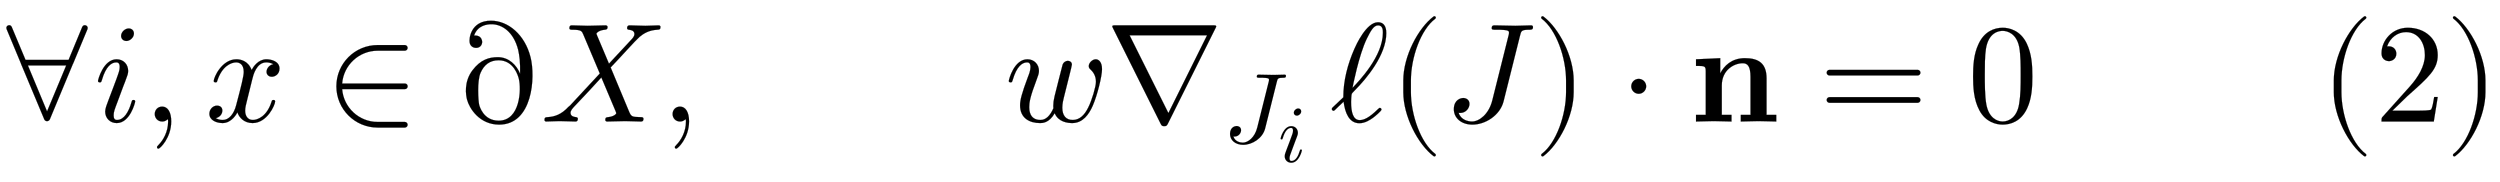 <svg xmlns:xlink="http://www.w3.org/1999/xlink" width="41.236ex" height="3.009ex" style="vertical-align:-1.005ex" viewBox="0 -863.1 17754.2 1295.7" xmlns="http://www.w3.org/2000/svg"><defs><path stroke-width="1" id="a" d="M620 656L518 411l-1-1L353 16c-8-18-33-18-40 0L148 410v1L46 656c-11 25 26 40 36 16l98-234h306l97 234c11 24 47 9 37-16zM469 398H197L333 72z"/><path stroke-width="1" id="b" d="M284 625c0-30-30-53-53-53-24 0-38 17-38 36 0 27 27 53 54 53 23 0 37-16 37-36zm9-482c0-9-37-154-131-154-48 0-82 35-82 82 0 21 13 54 23 80 16 43 61 159 69 185 4 10 11 31 11 52 0 32-17 32-25 32-34 0-74-30-101-124-5-16-6-18-16-18 0 0-12 0-12 10 0 9 38 154 132 154 50 0 82-37 82-82 0-19-5-33-13-53-10-27-10-29-22-58l-39-105c-23-61-29-75-29-100 0-23 7-33 24-33 51 0 84 61 102 124 5 15 5 18 15 18 3 0 12 0 12-10z"/><path stroke-width="1" id="c" d="M203 1c0-117-80-194-91-194-5 0-10 4-10 11 0 3 0 5 11 16 33 33 68 93 68 167 0 14-2 15-2 15s-2-1-5-3c-10-9-23-13-35-13-33 0-53 26-53 53 0 28 20 53 53 53 39 0 64-39 64-105z"/><path stroke-width="1" id="d" d="M527 376c0-40-32-58-54-58-27 0-38 19-38 35 0 24 20 49 48 54-21 13-45 13-50 13-70 0-93-92-99-118l-34-137c-11-44-17-66-17-88 0-34 16-66 55-66 32 0 100 24 133 131 2 7 4 11 13 11 3 0 12 0 12-10 0-25-57-154-160-154-60 0-96 39-108 76-3-6-39-76-105-76-44 0-94 20-94 66 0 32 25 58 55 58 15 0 37-8 37-35 0-28-22-49-47-54 21-13 44-13 50-13 44 0 79 42 95 104 37 140 54 207 54 238 0 58-35 67-54 67-34 0-100-25-134-131-2-9-5-11-13-11 0 0-12 0-12 10 0 25 57 154 161 154 29 0 83-10 108-76 12 23 47 76 105 76 34 0 93-14 93-66z"/><path stroke-width="1" id="e" d="M587-23c0-11-9-20-20-20H374C212-43 81 88 81 250s131 293 293 293h193c11 0 20-9 20-20s-9-20-20-20H374c-133 0-242-103-252-233h445c27 0 27-40 0-40H122C132 100 241-3 374-3h193c11 0 20-9 20-20z"/><path stroke-width="1" id="f" d="M515 457c36-143 15-479-223-479C152-22 80 94 64 156c-8 31-24 124 38 207 59 78 120 94 181 94 78 0 133-56 158-118 2 81-5 132-14 171-33 129-116 181-189 181-29 0-98-6-124-80 16 0 47 0 56-35 6-23-8-53-41-53-30 0-43 21-46 35-7 28 6 158 151 158 123 0 241-100 281-259zm-83-154c-5 20-35 132-144 132-62 0-103-32-128-89-26-60-16-200-10-227 3-10 29-113 139-113 154 0 161 225 143 297z"/><path stroke-width="1" id="g" d="M851 672c0-19-9-19-22-20-60-3-98-27-127-51-32-28-137-147-205-217L626 75c17-40 19-43 86-44 8 0 18 0 18-12 0-19-12-19-19-19-25 0-86 3-111 3L474 0c-4 0-15 0-15 12 0 17 9 18 20 19 39 4 58 21 58 29l-5 14-101 239-90-98-102-108c-12-13-27-29-27-45 0-28 31-30 40-31 0 0 12-1 12-11 0-20-12-20-18-20-36 0-75 3-112 3-31 0-64-3-94-3-13 0-13 11-13 11 0 19 9 19 22 20 51 3 98 19 147 72 6 5 7 6 13 11l211 227-118 279c-9 22-15 32-75 32-13 0-23 0-23 11 0 20 12 20 18 20 25 0 87-3 112-3 42 0 85 3 126 3 3 0 15 0 15-12 0-17-10-18-20-19-42-4-59-23-59-29l5-13 84-199 162 174c8 9 19 22 19 36 0 28-31 30-40 31-7 1-12 4-12 11 0 20 13 20 19 20 36 0 74-3 111-3 31 0 64 3 94 3 13 0 13-11 13-11z"/><path stroke-width="1" id="h" d="M691 372c0-48-32-182-66-260-26-60-70-123-145-123-30 0-99 6-125 70-40-70-87-70-104-70-75 0-142 35-142 126 0 38 12 84 56 202 7 17 18 45 18 70 0 32-16 33-25 33-35 0-74-31-101-124-5-16-6-18-16-18 0 0-12 0-12 10 0 9 37 154 132 154 49 0 82-37 82-82 0-20-6-34-17-64-47-123-52-162-52-194 0-17 0-91 80-91 39 0 69 31 92 84-1 5-1 7-1 18 0 18 2 36 9 66 7 26 54 217 57 224 7 20 25 28 37 28 15 0 29-9 29-27 0-6-10-43-15-65l-42-168c-4-14-11-45-11-73 0-57 27-87 74-87 49 0 84 35 110 88 26 51 55 149 55 183 0 48-25 74-36 85-9 8-15 14-15 27 0 22 25 48 50 48 17 0 44-15 44-70z"/><path stroke-width="1" id="i" d="M785 675s0-3-5-12L442-15c-7-13-9-18-26-18s-19 5-26 18L52 663c-5 9-5 12-5 12 0 8 6 8 22 8h694c16 0 22 0 22-8zm-65-63H170L445 61h1z"/><path stroke-width="1" id="j" d="M633 671c0-19-11-19-27-19-55 0-57-9-65-42L424 143C399 44 295-22 203-22 124-22 71 25 71 87c0 68 49 80 67 80 17 0 44-10 44-42 0-30-26-64-65-64 0 0-9 0-12 1 16-52 69-62 95-62 52 0 120 53 144 150l115 459c2 8 4 15 4 21 0 14-7 17-31 20-25 2-35 2-58 2-26 0-34 0-34 11 0 20 12 20 21 20l147-3c25 0 86 3 111 3 8 0 14-3 14-12z"/><path stroke-width="1" id="k" d="M398 627c0-155-142-324-223-405-20-20-20-22-22-25-3-5-5-51-5-57 0-78 16-130 61-130 29 0 66 15 130 78 9 8 10 9 13 9 9 0 12-9 12-12 0-10-47-49-61-59-21-15-56-38-96-38-73 0-102 74-112 153-8-8-28-27-36-34-28-28-31-31-36-31-6 0-12 8-12 13 0 4 3 7 5 10l77 73c0 119 31 236 79 345 10 23 84 188 167 188 59 0 59-61 59-78zm-24 4c0 16 0 52-34 52-32 0-53-40-80-94-57-117-100-339-102-350 48 50 216 225 216 392z"/><path stroke-width="1" id="l" d="M332-238c0-5-5-10-10-10-2 0-4 1-6 2-110 83-215 283-215 454v84c0 171 105 371 215 454 2 1 4 2 6 2 5 0 10-5 10-10 0-3-2-6-4-8-104-78-173-278-173-438v-84c0-160 69-360 173-438 2-2 4-5 4-8z"/><path stroke-width="1" id="m" d="M288 208c0-171-105-371-215-454-2-1-4-2-6-2-5 0-10 5-10 10 0 3 2 6 4 8 104 78 173 278 173 438v84c0 160-69 360-173 438-2 2-4 5-4 8 0 5 5 10 10 10 2 0 4-1 6-2 110-83 215-283 215-454v-84z"/><path stroke-width="1" id="n" d="M192 250c0-29-24-53-53-53s-53 24-53 53 24 53 53 53 53-24 53-53z"/><path stroke-width="1" id="o" d="M615 0L489 3 363 0v47h69v270c0 76-21 97-55 97-63 0-149-49-149-158V47h69V0L171 3 45 0v47h69v309c0 39-7 39-69 39v47l172 8V342c26 51 79 108 175 108 100 0 154-39 154-144V47h69V0z"/><path stroke-width="1" id="p" d="M722 347c0-11-9-20-20-20H76c-11 0-20 9-20 20s9 20 20 20h626c11 0 20-9 20-20zm0-194c0-11-9-20-20-20H76c-11 0-20 9-20 20s9 20 20 20h626c11 0 20-9 20-20z"/><path stroke-width="1" id="q" d="M460 320c0-79-5-157-37-226C379-1 303-22 249-22 200-22 127-2 84 79c-41 76-45 166-45 241 0 80 5 158 37 227 41 93 114 119 174 119 42 0 124-16 170-112 35-74 40-154 40-234zm-83 12c0 63 0 139-10 195-19 99-85 117-118 117-25 0-100-9-119-128-8-54-8-120-8-184 0-59 0-151 11-211C151 25 210 0 249 0c45 0 102 30 117 125 11 64 11 132 11 207z"/><path stroke-width="1" id="r" d="M449 174L421 0H50c0 24 0 26 11 37l192 214c55 62 105 141 105 221 0 82-43 163-134 163-58 0-112-37-135-102 3 1 5 1 13 1 35 0 53-26 53-52 0-41-35-53-52-53-3 0-53 0-53 56 0 89 74 181 187 181 122 0 212-80 212-194 0-100-60-154-216-292L127 77h180c22 0 88 0 95 8 10 15 17 59 22 89h25z"/></defs><g stroke="currentColor" fill="currentColor" stroke-width="0" transform="scale(1 -1)"><use xlink:href="#a"/><use xlink:href="#b" x="666"/><use xlink:href="#c" x="1012"/><use xlink:href="#d" x="1457"/><use xlink:href="#e" x="2307"/><use xlink:href="#f" x="3252"/><use xlink:href="#g" x="3839"/><use xlink:href="#c" x="4690"/><use xlink:href="#h" x="7135"/><g transform="translate(7852)"><use xlink:href="#i"/><g transform="translate(833 -150)"><use transform="scale(.707)" xlink:href="#j"/><use transform="scale(.574)" xlink:href="#b" x="684" y="-238"/></g></g><use xlink:href="#k" x="9447"/><use xlink:href="#l" x="9865"/><use xlink:href="#j" x="10254"/><use xlink:href="#m" x="10888"/><use xlink:href="#n" x="11499"/><use xlink:href="#o" x="12000"/><use xlink:href="#p" x="12917"/><use xlink:href="#q" x="13974"/><use xlink:href="#l" x="16474"/><use xlink:href="#r" x="16864"/><use xlink:href="#m" x="17364"/></g></svg>
